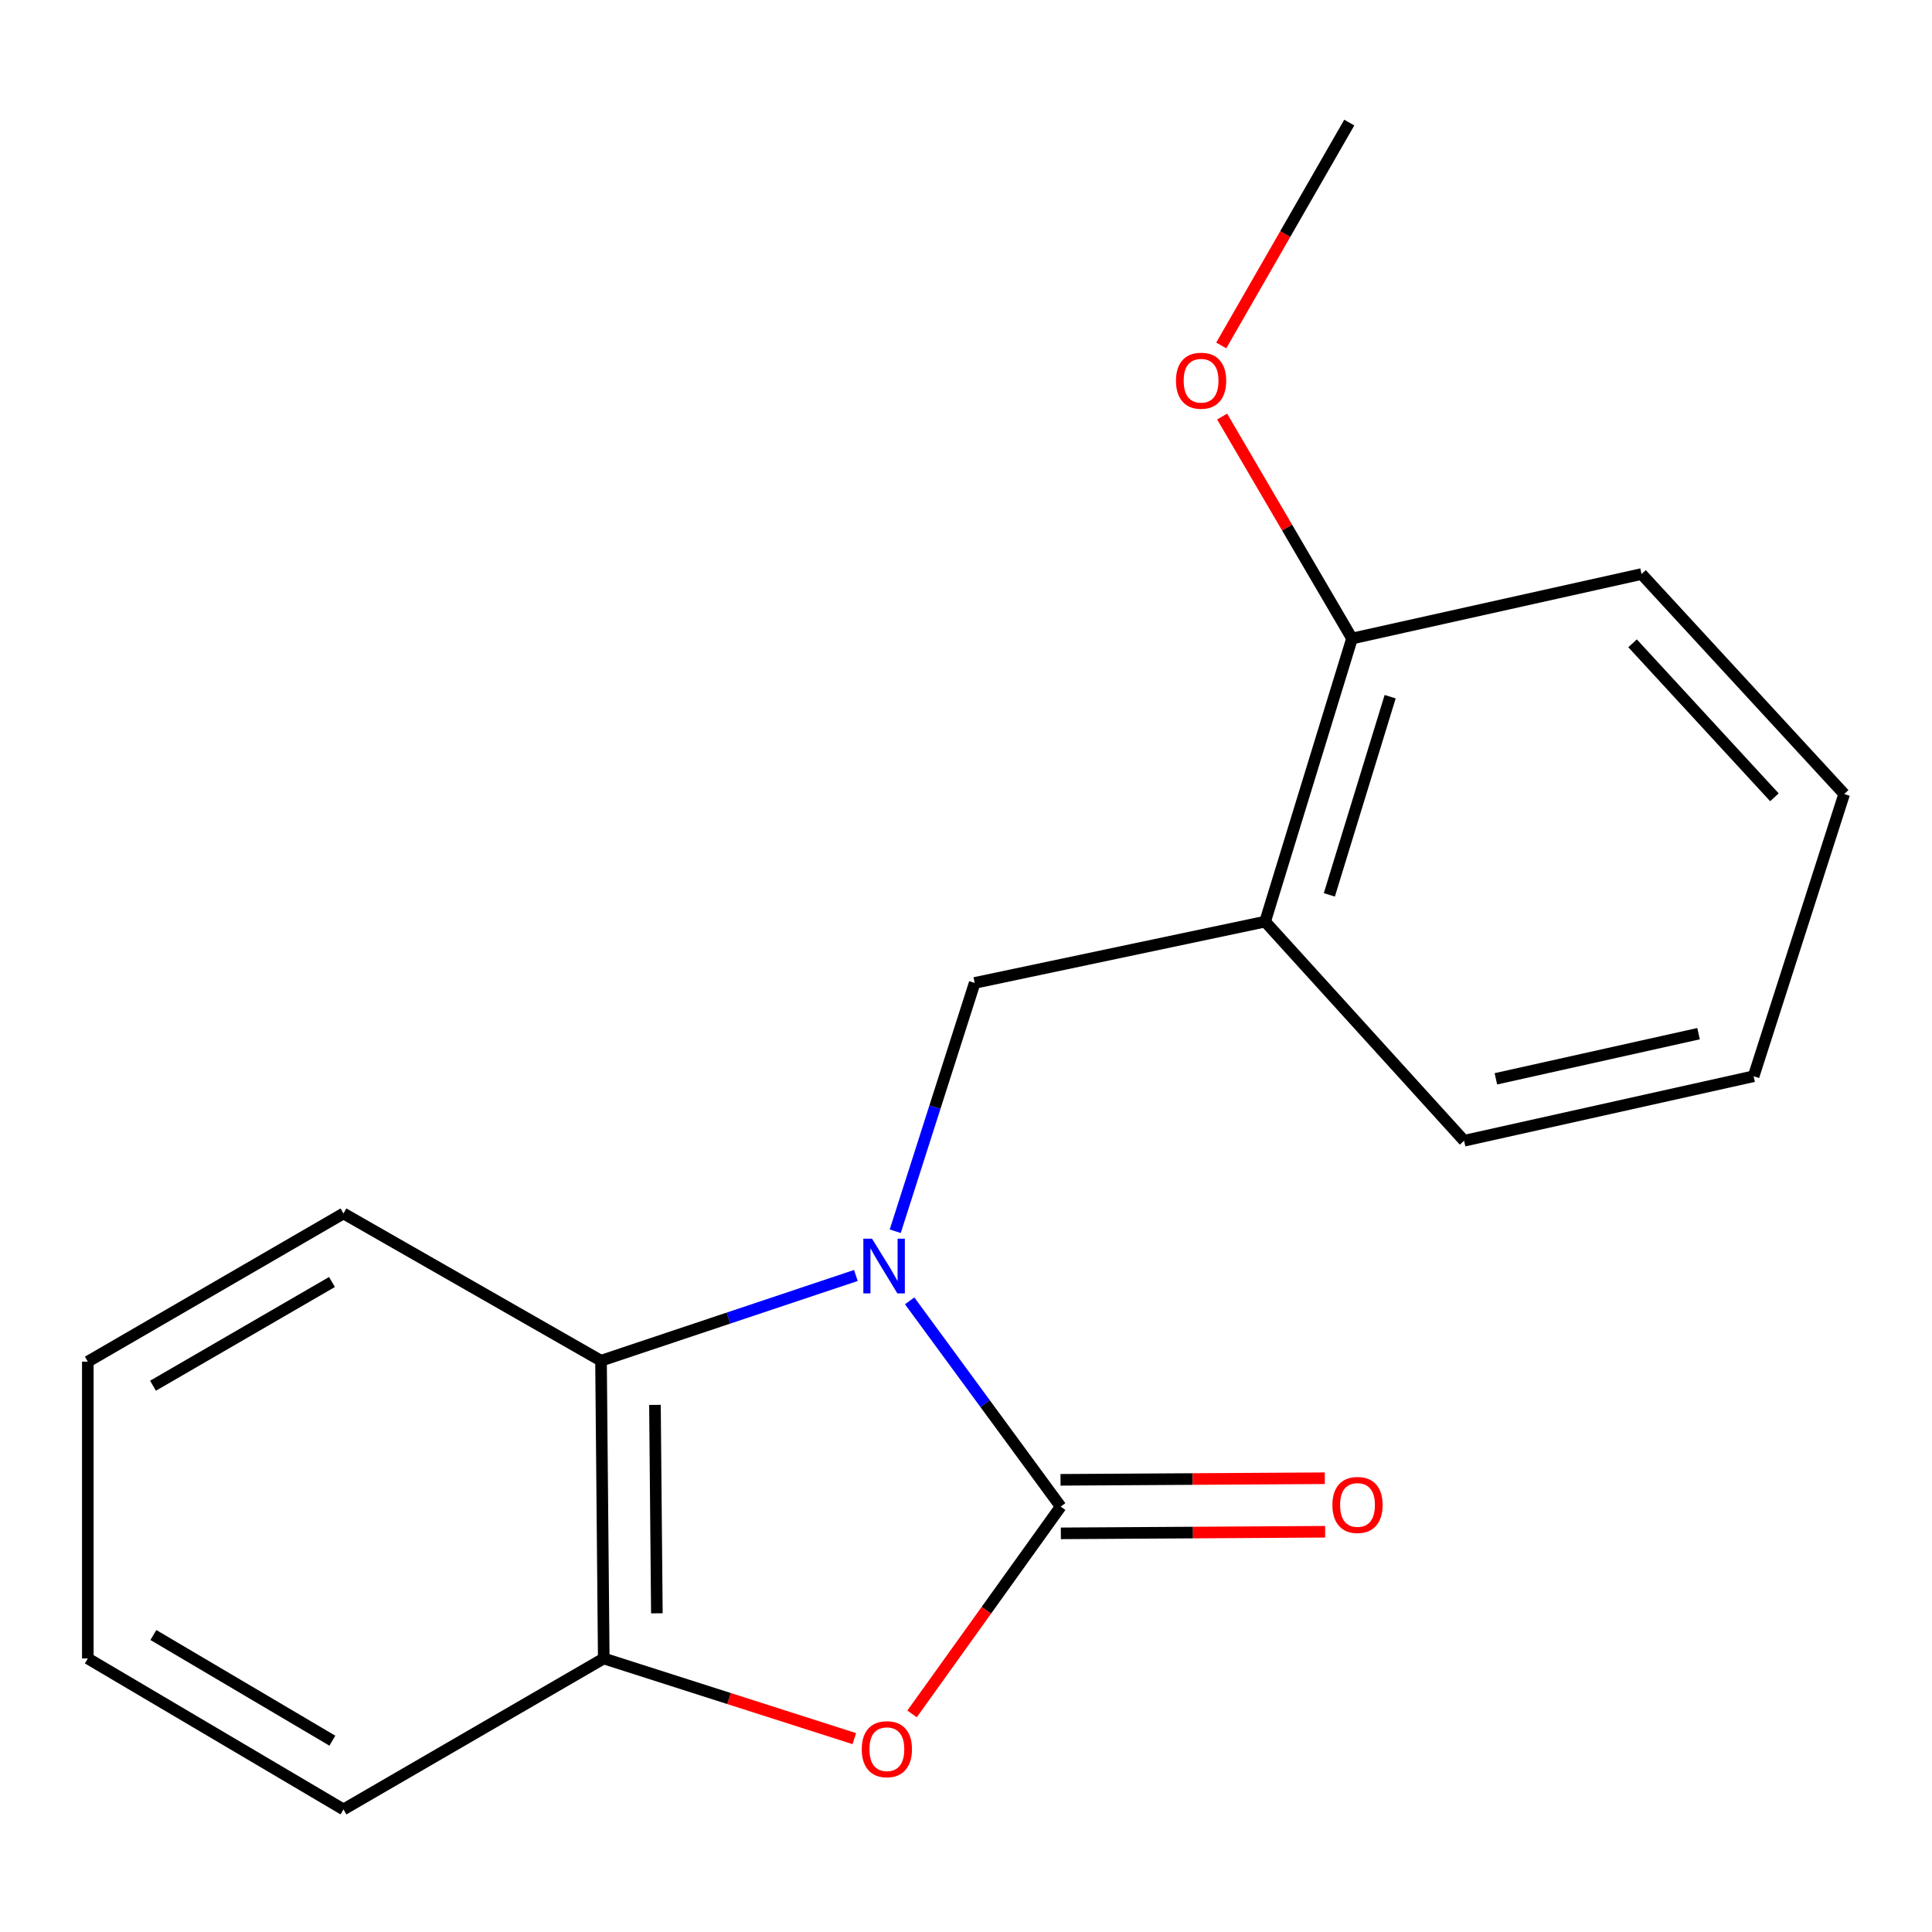 <?xml version='1.0' encoding='iso-8859-1'?>
<svg version='1.1' baseProfile='full'
              xmlns='http://www.w3.org/2000/svg'
                      xmlns:rdkit='http://www.rdkit.org/xml'
                      xmlns:xlink='http://www.w3.org/1999/xlink'
                  xml:space='preserve'
width='1000px' height='1000px' viewBox='0 0 1000 1000'>
<!-- END OF HEADER -->
<rect style='opacity:1.0;fill:#FFFFFF;stroke:none' width='1000' height='1000' x='0' y='0'> </rect>
<path class='bond-0' d='M 470.838,673.318 L 509.924,726.563' style='fill:none;fill-rule:evenodd;stroke:#0000FF;stroke-width:6px;stroke-linecap:butt;stroke-linejoin:miter;stroke-opacity:1' />
<path class='bond-0' d='M 509.924,726.563 L 549.01,779.808' style='fill:none;fill-rule:evenodd;stroke:#000000;stroke-width:6px;stroke-linecap:butt;stroke-linejoin:miter;stroke-opacity:1' />
<path class='bond-2' d='M 443.006,660.181 L 377.046,682.244' style='fill:none;fill-rule:evenodd;stroke:#0000FF;stroke-width:6px;stroke-linecap:butt;stroke-linejoin:miter;stroke-opacity:1' />
<path class='bond-2' d='M 377.046,682.244 L 311.086,704.307' style='fill:none;fill-rule:evenodd;stroke:#000000;stroke-width:6px;stroke-linecap:butt;stroke-linejoin:miter;stroke-opacity:1' />
<path class='bond-3' d='M 463.37,637.29 L 483.932,573.024' style='fill:none;fill-rule:evenodd;stroke:#0000FF;stroke-width:6px;stroke-linecap:butt;stroke-linejoin:miter;stroke-opacity:1' />
<path class='bond-3' d='M 483.932,573.024 L 504.495,508.758' style='fill:none;fill-rule:evenodd;stroke:#000000;stroke-width:6px;stroke-linecap:butt;stroke-linejoin:miter;stroke-opacity:1' />
<path class='bond-1' d='M 549.01,779.808 L 510.542,833.466' style='fill:none;fill-rule:evenodd;stroke:#000000;stroke-width:6px;stroke-linecap:butt;stroke-linejoin:miter;stroke-opacity:1' />
<path class='bond-1' d='M 510.542,833.466 L 472.074,887.124' style='fill:none;fill-rule:evenodd;stroke:#FF0000;stroke-width:6px;stroke-linecap:butt;stroke-linejoin:miter;stroke-opacity:1' />
<path class='bond-6' d='M 549.094,793.661 L 617.49,793.25' style='fill:none;fill-rule:evenodd;stroke:#000000;stroke-width:6px;stroke-linecap:butt;stroke-linejoin:miter;stroke-opacity:1' />
<path class='bond-6' d='M 617.49,793.25 L 685.887,792.839' style='fill:none;fill-rule:evenodd;stroke:#FF0000;stroke-width:6px;stroke-linecap:butt;stroke-linejoin:miter;stroke-opacity:1' />
<path class='bond-6' d='M 548.927,765.955 L 617.324,765.544' style='fill:none;fill-rule:evenodd;stroke:#000000;stroke-width:6px;stroke-linecap:butt;stroke-linejoin:miter;stroke-opacity:1' />
<path class='bond-6' d='M 617.324,765.544 L 685.72,765.132' style='fill:none;fill-rule:evenodd;stroke:#FF0000;stroke-width:6px;stroke-linecap:butt;stroke-linejoin:miter;stroke-opacity:1' />
<path class='bond-18' d='M 442.194,899.914 L 377.348,879.166' style='fill:none;fill-rule:evenodd;stroke:#FF0000;stroke-width:6px;stroke-linecap:butt;stroke-linejoin:miter;stroke-opacity:1' />
<path class='bond-18' d='M 377.348,879.166 L 312.502,858.418' style='fill:none;fill-rule:evenodd;stroke:#000000;stroke-width:6px;stroke-linecap:butt;stroke-linejoin:miter;stroke-opacity:1' />
<path class='bond-4' d='M 311.086,704.307 L 312.502,858.418' style='fill:none;fill-rule:evenodd;stroke:#000000;stroke-width:6px;stroke-linecap:butt;stroke-linejoin:miter;stroke-opacity:1' />
<path class='bond-4' d='M 339.004,727.169 L 339.995,835.047' style='fill:none;fill-rule:evenodd;stroke:#000000;stroke-width:6px;stroke-linecap:butt;stroke-linejoin:miter;stroke-opacity:1' />
<path class='bond-9' d='M 311.086,704.307 L 177.785,628.082' style='fill:none;fill-rule:evenodd;stroke:#000000;stroke-width:6px;stroke-linecap:butt;stroke-linejoin:miter;stroke-opacity:1' />
<path class='bond-5' d='M 504.495,508.758 L 654.835,477.034' style='fill:none;fill-rule:evenodd;stroke:#000000;stroke-width:6px;stroke-linecap:butt;stroke-linejoin:miter;stroke-opacity:1' />
<path class='bond-10' d='M 312.502,858.418 L 177.785,936.551' style='fill:none;fill-rule:evenodd;stroke:#000000;stroke-width:6px;stroke-linecap:butt;stroke-linejoin:miter;stroke-opacity:1' />
<path class='bond-7' d='M 654.835,477.034 L 699.797,330.496' style='fill:none;fill-rule:evenodd;stroke:#000000;stroke-width:6px;stroke-linecap:butt;stroke-linejoin:miter;stroke-opacity:1' />
<path class='bond-7' d='M 688.067,463.181 L 719.541,360.604' style='fill:none;fill-rule:evenodd;stroke:#000000;stroke-width:6px;stroke-linecap:butt;stroke-linejoin:miter;stroke-opacity:1' />
<path class='bond-11' d='M 654.835,477.034 L 757.812,590.447' style='fill:none;fill-rule:evenodd;stroke:#000000;stroke-width:6px;stroke-linecap:butt;stroke-linejoin:miter;stroke-opacity:1' />
<path class='bond-8' d='M 699.797,330.496 L 666.187,273.052' style='fill:none;fill-rule:evenodd;stroke:#000000;stroke-width:6px;stroke-linecap:butt;stroke-linejoin:miter;stroke-opacity:1' />
<path class='bond-8' d='M 666.187,273.052 L 632.577,215.607' style='fill:none;fill-rule:evenodd;stroke:#FF0000;stroke-width:6px;stroke-linecap:butt;stroke-linejoin:miter;stroke-opacity:1' />
<path class='bond-12' d='M 699.797,330.496 L 849.66,297.125' style='fill:none;fill-rule:evenodd;stroke:#000000;stroke-width:6px;stroke-linecap:butt;stroke-linejoin:miter;stroke-opacity:1' />
<path class='bond-13' d='M 632.116,178.81 L 665.248,121.129' style='fill:none;fill-rule:evenodd;stroke:#FF0000;stroke-width:6px;stroke-linecap:butt;stroke-linejoin:miter;stroke-opacity:1' />
<path class='bond-13' d='M 665.248,121.129 L 698.381,63.449' style='fill:none;fill-rule:evenodd;stroke:#000000;stroke-width:6px;stroke-linecap:butt;stroke-linejoin:miter;stroke-opacity:1' />
<path class='bond-14' d='M 177.785,628.082 L 45.455,704.784' style='fill:none;fill-rule:evenodd;stroke:#000000;stroke-width:6px;stroke-linecap:butt;stroke-linejoin:miter;stroke-opacity:1' />
<path class='bond-14' d='M 171.83,663.559 L 79.198,717.25' style='fill:none;fill-rule:evenodd;stroke:#000000;stroke-width:6px;stroke-linecap:butt;stroke-linejoin:miter;stroke-opacity:1' />
<path class='bond-19' d='M 177.785,936.551 L 45.455,858.418' style='fill:none;fill-rule:evenodd;stroke:#000000;stroke-width:6px;stroke-linecap:butt;stroke-linejoin:miter;stroke-opacity:1' />
<path class='bond-19' d='M 172.023,900.973 L 79.391,846.28' style='fill:none;fill-rule:evenodd;stroke:#000000;stroke-width:6px;stroke-linecap:butt;stroke-linejoin:miter;stroke-opacity:1' />
<path class='bond-15' d='M 757.812,590.447 L 907.675,557.061' style='fill:none;fill-rule:evenodd;stroke:#000000;stroke-width:6px;stroke-linecap:butt;stroke-linejoin:miter;stroke-opacity:1' />
<path class='bond-15' d='M 774.266,558.395 L 879.17,535.025' style='fill:none;fill-rule:evenodd;stroke:#000000;stroke-width:6px;stroke-linecap:butt;stroke-linejoin:miter;stroke-opacity:1' />
<path class='bond-20' d='M 849.66,297.125 L 954.545,410.984' style='fill:none;fill-rule:evenodd;stroke:#000000;stroke-width:6px;stroke-linecap:butt;stroke-linejoin:miter;stroke-opacity:1' />
<path class='bond-20' d='M 845.014,332.976 L 918.434,412.677' style='fill:none;fill-rule:evenodd;stroke:#000000;stroke-width:6px;stroke-linecap:butt;stroke-linejoin:miter;stroke-opacity:1' />
<path class='bond-16' d='M 45.455,704.784 L 45.455,858.418' style='fill:none;fill-rule:evenodd;stroke:#000000;stroke-width:6px;stroke-linecap:butt;stroke-linejoin:miter;stroke-opacity:1' />
<path class='bond-17' d='M 907.675,557.061 L 954.545,410.984' style='fill:none;fill-rule:evenodd;stroke:#000000;stroke-width:6px;stroke-linecap:butt;stroke-linejoin:miter;stroke-opacity:1' />
<path  class='atom-0' d='M 451.349 641.137
L 460.629 656.137
Q 461.549 657.617, 463.029 660.297
Q 464.509 662.977, 464.589 663.137
L 464.589 641.137
L 468.349 641.137
L 468.349 669.457
L 464.469 669.457
L 454.509 653.057
Q 453.349 651.137, 452.109 648.937
Q 450.909 646.737, 450.549 646.057
L 450.549 669.457
L 446.869 669.457
L 446.869 641.137
L 451.349 641.137
' fill='#0000FF'/>
<path  class='atom-2' d='M 446.04 905.384
Q 446.04 898.584, 449.4 894.784
Q 452.76 890.984, 459.04 890.984
Q 465.32 890.984, 468.68 894.784
Q 472.04 898.584, 472.04 905.384
Q 472.04 912.264, 468.64 916.184
Q 465.24 920.064, 459.04 920.064
Q 452.8 920.064, 449.4 916.184
Q 446.04 912.304, 446.04 905.384
M 459.04 916.864
Q 463.36 916.864, 465.68 913.984
Q 468.04 911.064, 468.04 905.384
Q 468.04 899.824, 465.68 897.024
Q 463.36 894.184, 459.04 894.184
Q 454.72 894.184, 452.36 896.984
Q 450.04 899.784, 450.04 905.384
Q 450.04 911.104, 452.36 913.984
Q 454.72 916.864, 459.04 916.864
' fill='#FF0000'/>
<path  class='atom-7' d='M 689.644 778.964
Q 689.644 772.164, 693.004 768.364
Q 696.364 764.564, 702.644 764.564
Q 708.924 764.564, 712.284 768.364
Q 715.644 772.164, 715.644 778.964
Q 715.644 785.844, 712.244 789.764
Q 708.844 793.644, 702.644 793.644
Q 696.404 793.644, 693.004 789.764
Q 689.644 785.884, 689.644 778.964
M 702.644 790.444
Q 706.964 790.444, 709.284 787.564
Q 711.644 784.644, 711.644 778.964
Q 711.644 773.404, 709.284 770.604
Q 706.964 767.764, 702.644 767.764
Q 698.324 767.764, 695.964 770.564
Q 693.644 773.364, 693.644 778.964
Q 693.644 784.684, 695.964 787.564
Q 698.324 790.444, 702.644 790.444
' fill='#FF0000'/>
<path  class='atom-9' d='M 608.679 197.06
Q 608.679 190.26, 612.039 186.46
Q 615.399 182.66, 621.679 182.66
Q 627.959 182.66, 631.319 186.46
Q 634.679 190.26, 634.679 197.06
Q 634.679 203.94, 631.279 207.86
Q 627.879 211.74, 621.679 211.74
Q 615.439 211.74, 612.039 207.86
Q 608.679 203.98, 608.679 197.06
M 621.679 208.54
Q 625.999 208.54, 628.319 205.66
Q 630.679 202.74, 630.679 197.06
Q 630.679 191.5, 628.319 188.7
Q 625.999 185.86, 621.679 185.86
Q 617.359 185.86, 614.999 188.66
Q 612.679 191.46, 612.679 197.06
Q 612.679 202.78, 614.999 205.66
Q 617.359 208.54, 621.679 208.54
' fill='#FF0000'/>
</svg>
